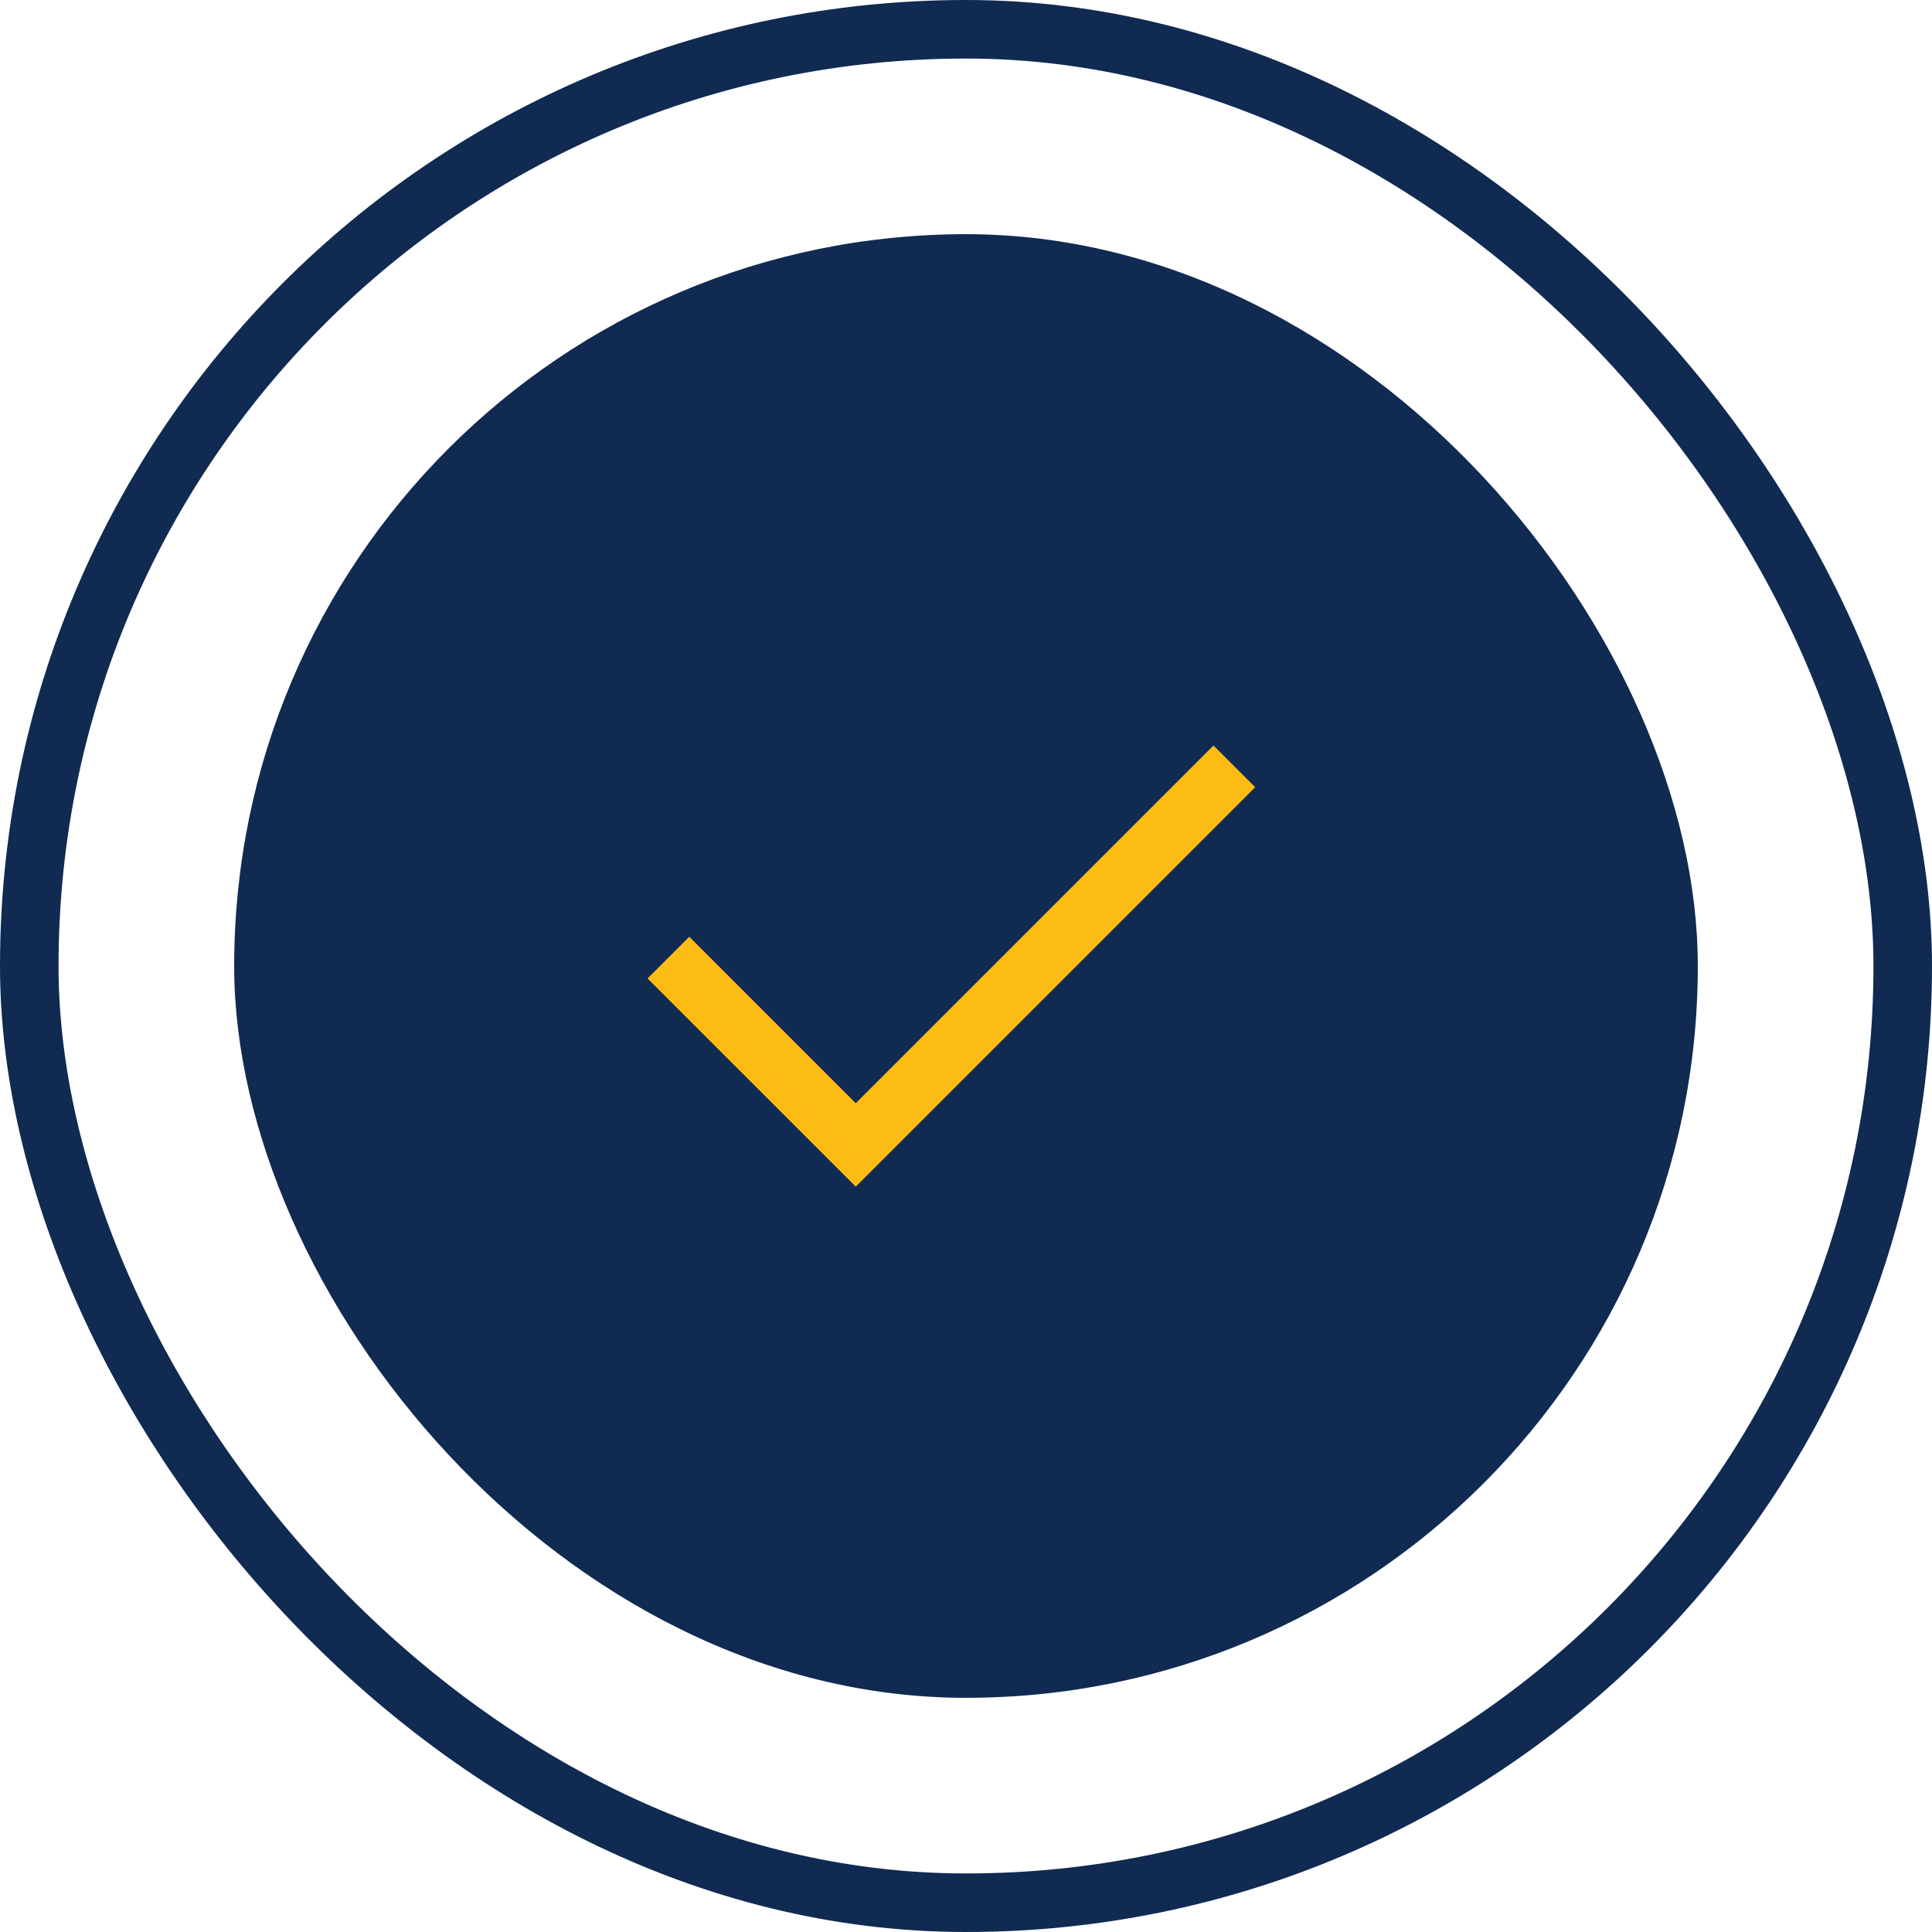 <svg width="66" height="66" viewBox="0 0 66 66" fill="none" xmlns="http://www.w3.org/2000/svg">
<rect x="8" y="8" width="50" height="50" rx="25" fill="#102A52"/>
<path d="M29.234 40.538L22.121 33.426L23.547 32L29.234 37.687L41.454 25.467L42.88 26.892L29.234 40.538Z" fill="#FCBC13"/>
<rect x="1" y="1" width="64" height="64" rx="32" stroke="#102A52" stroke-width="2"/>
</svg>
